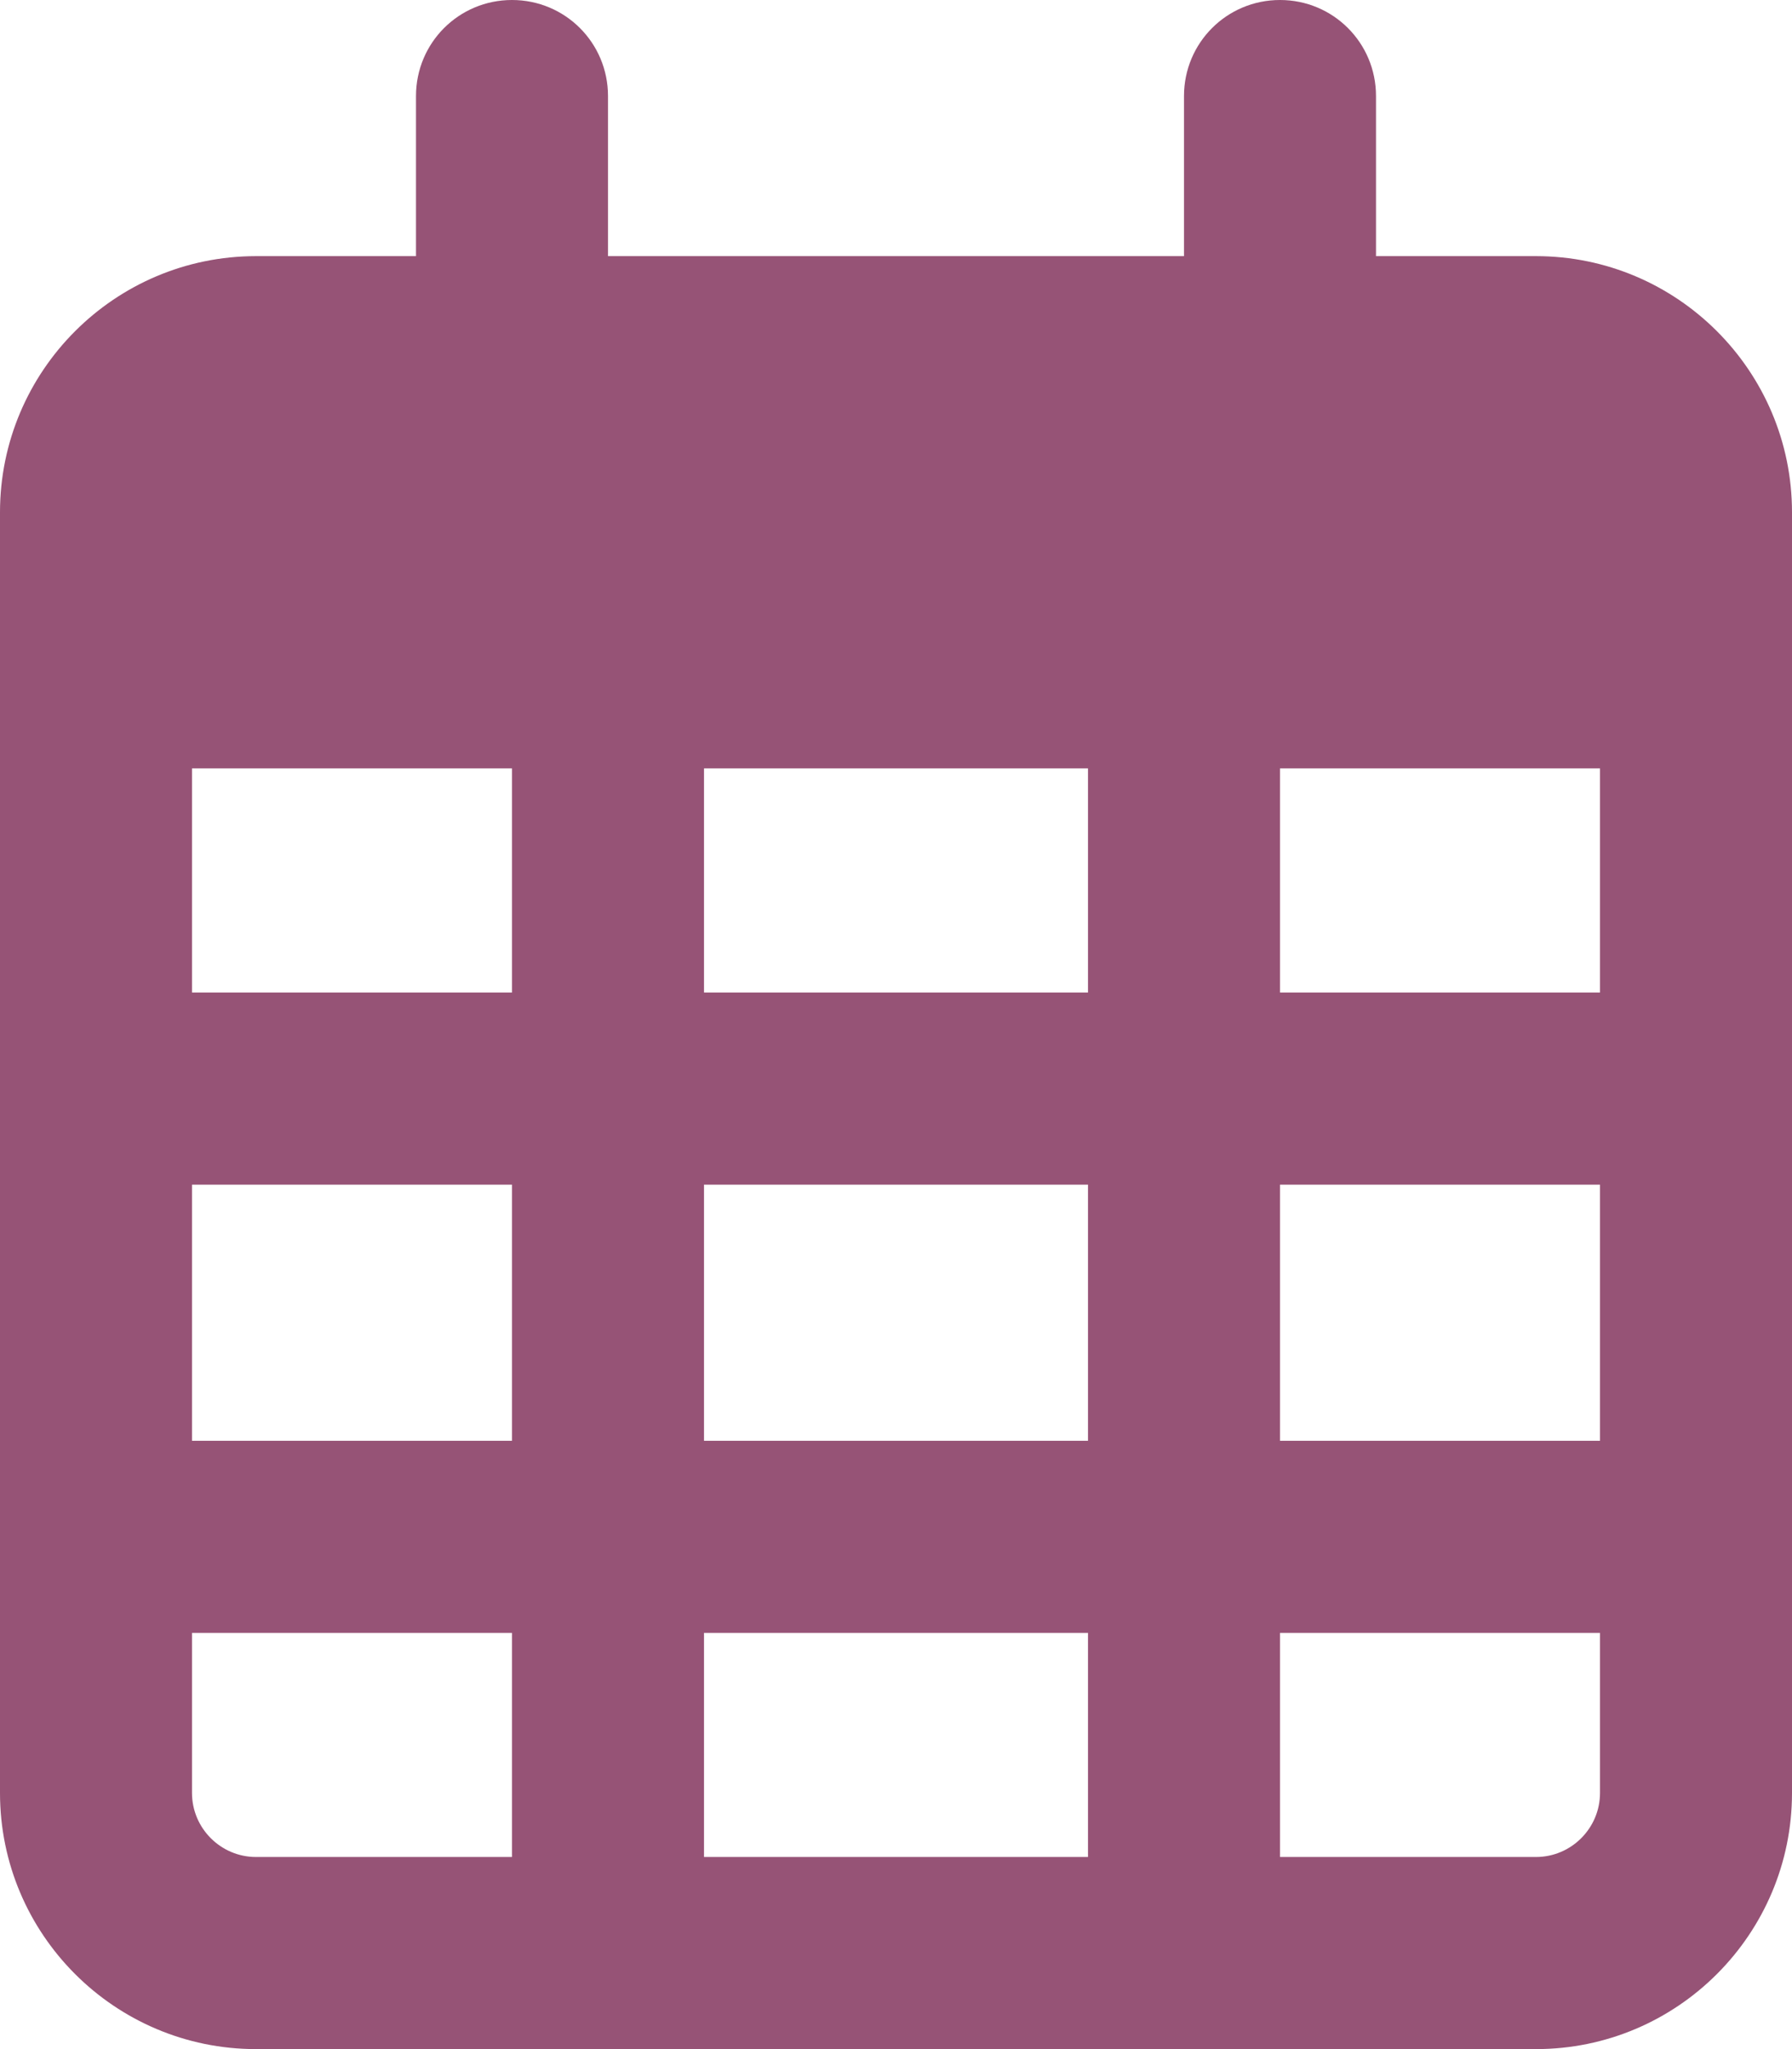 <svg width="35" height="40" viewBox="0 0 35 40" fill="none" xmlns="http://www.w3.org/2000/svg">
<path d="M11.875 1.875C11.875 0.836 11.039 0 10 0C8.961 0 8.125 0.836 8.125 1.875V5H5C2.242 5 0 7.242 0 10V11.25V15V35C0 37.758 2.242 40 5 40H30C32.758 40 35 37.758 35 35V15V11.25V10C35 7.242 32.758 5 30 5H26.875V1.875C26.875 0.836 26.039 0 25 0C23.961 0 23.125 0.836 23.125 1.875V5H11.875V1.875ZM3.75 15H10V19.375H3.75V15ZM3.75 23.125H10V28.125H3.75V23.125ZM13.75 23.125H21.25V28.125H13.75V23.125ZM25 23.125H31.25V28.125H25V23.125ZM31.25 19.375H25V15H31.25V19.375ZM31.25 31.875V35C31.25 35.688 30.688 36.25 30 36.25H25V31.875H31.25ZM21.25 31.875V36.25H13.75V31.875H21.25ZM10 31.875V36.25H5C4.312 36.25 3.75 35.688 3.75 35V31.875H10ZM21.25 19.375H13.75V15H21.25V19.375Z" fill="#965376"/>
</svg>
